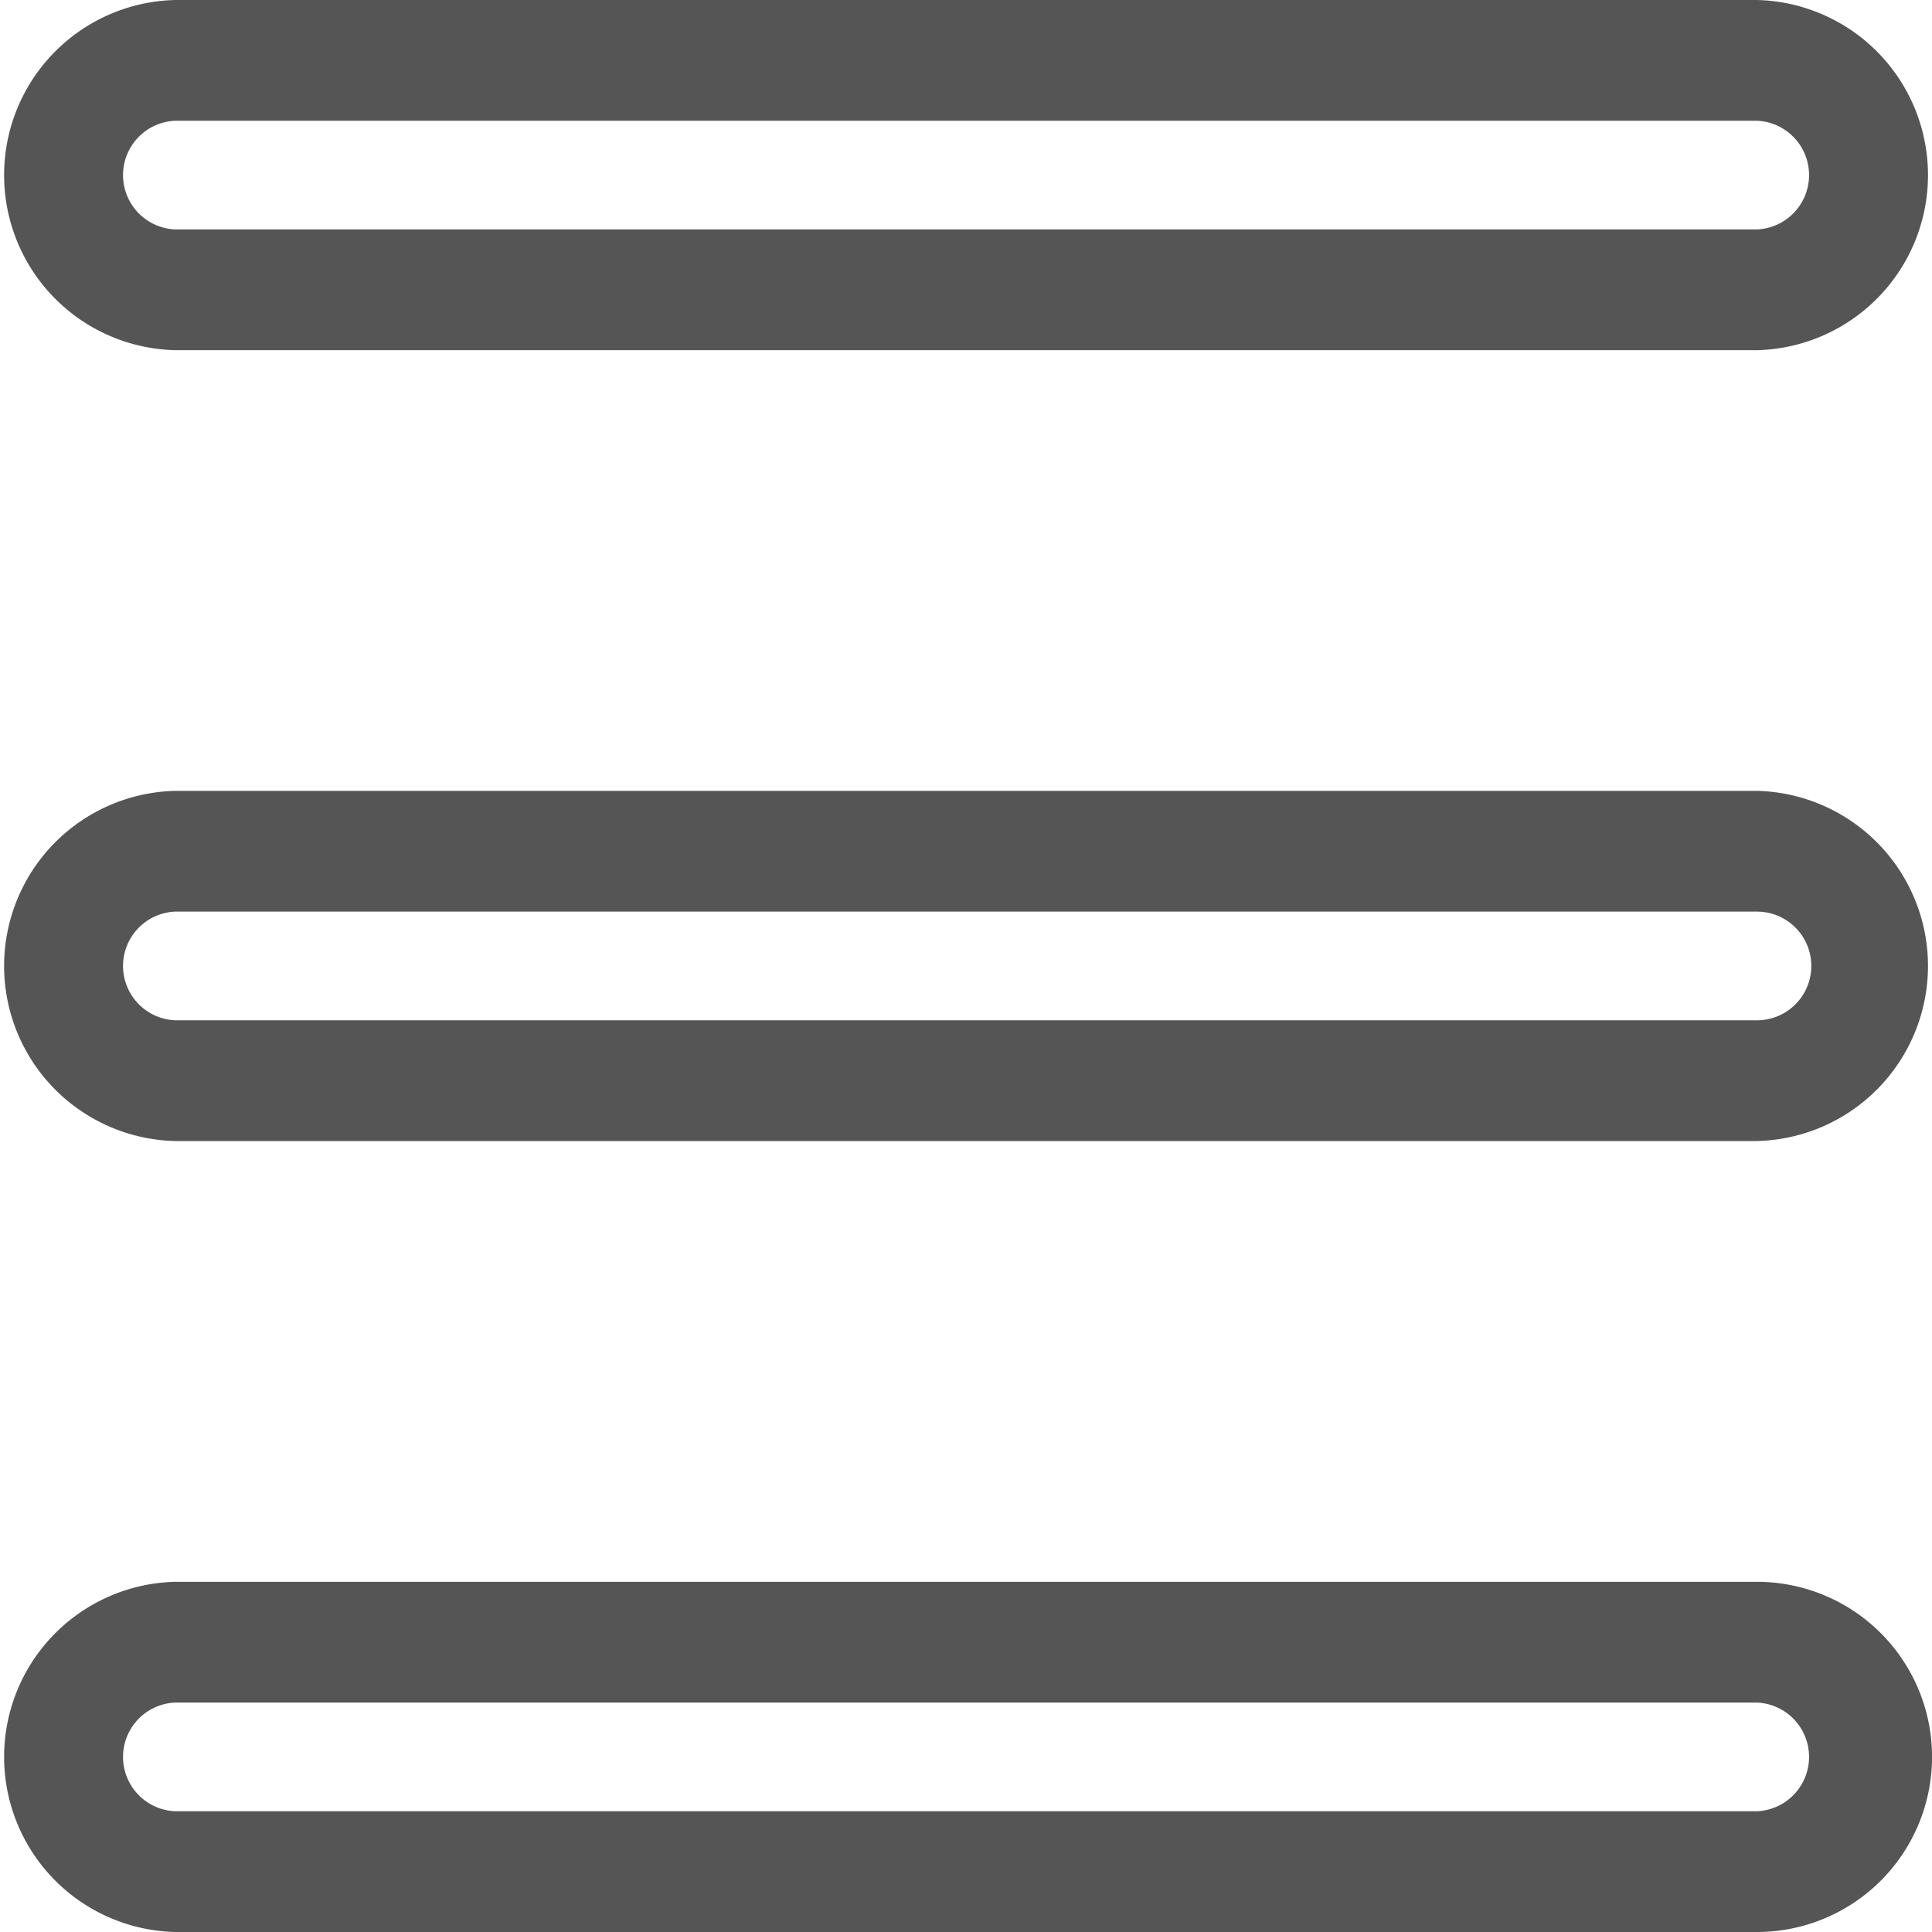 <svg xmlns="http://www.w3.org/2000/svg" viewBox="-19335 -17907 20 20">
  <defs>
    <style>
      .cls-1 {
        fill: #555;
      }
    </style>
  </defs>
  <g id="Group_131" data-name="Group 131" transform="translate(-19335 -17907)">
    <path id="Path_591" data-name="Path 591" class="cls-1" d="M18.188,1.25a.563.563,0,0,1,0,1.125H1.813a.563.563,0,0,1,0-1.125H18.188m0-1.25H1.813a1.813,1.813,0,0,0,0,3.625H18.188a1.813,1.813,0,0,0,0-3.625Z"/>
    <path id="Path_592" data-name="Path 592" class="cls-1" d="M18.188,14.35a.562.562,0,0,1,0,1.125H1.813a.563.563,0,0,1,0-1.125H18.188m0-1.25H1.813a1.813,1.813,0,0,0,0,3.625H18.188a1.813,1.813,0,0,0,0-3.625Z" transform="translate(0 -4.913)"/>
    <path id="Path_593" data-name="Path 593" class="cls-1" d="M18.188,27.45a.563.563,0,0,1,0,1.125H1.813a.563.563,0,0,1,0-1.125H18.188m0-1.25H1.813a1.813,1.813,0,0,0,0,3.625H18.188a1.812,1.812,0,0,0,0-3.625Z" transform="translate(0 -9.825)"/>
  </g>
</svg>
